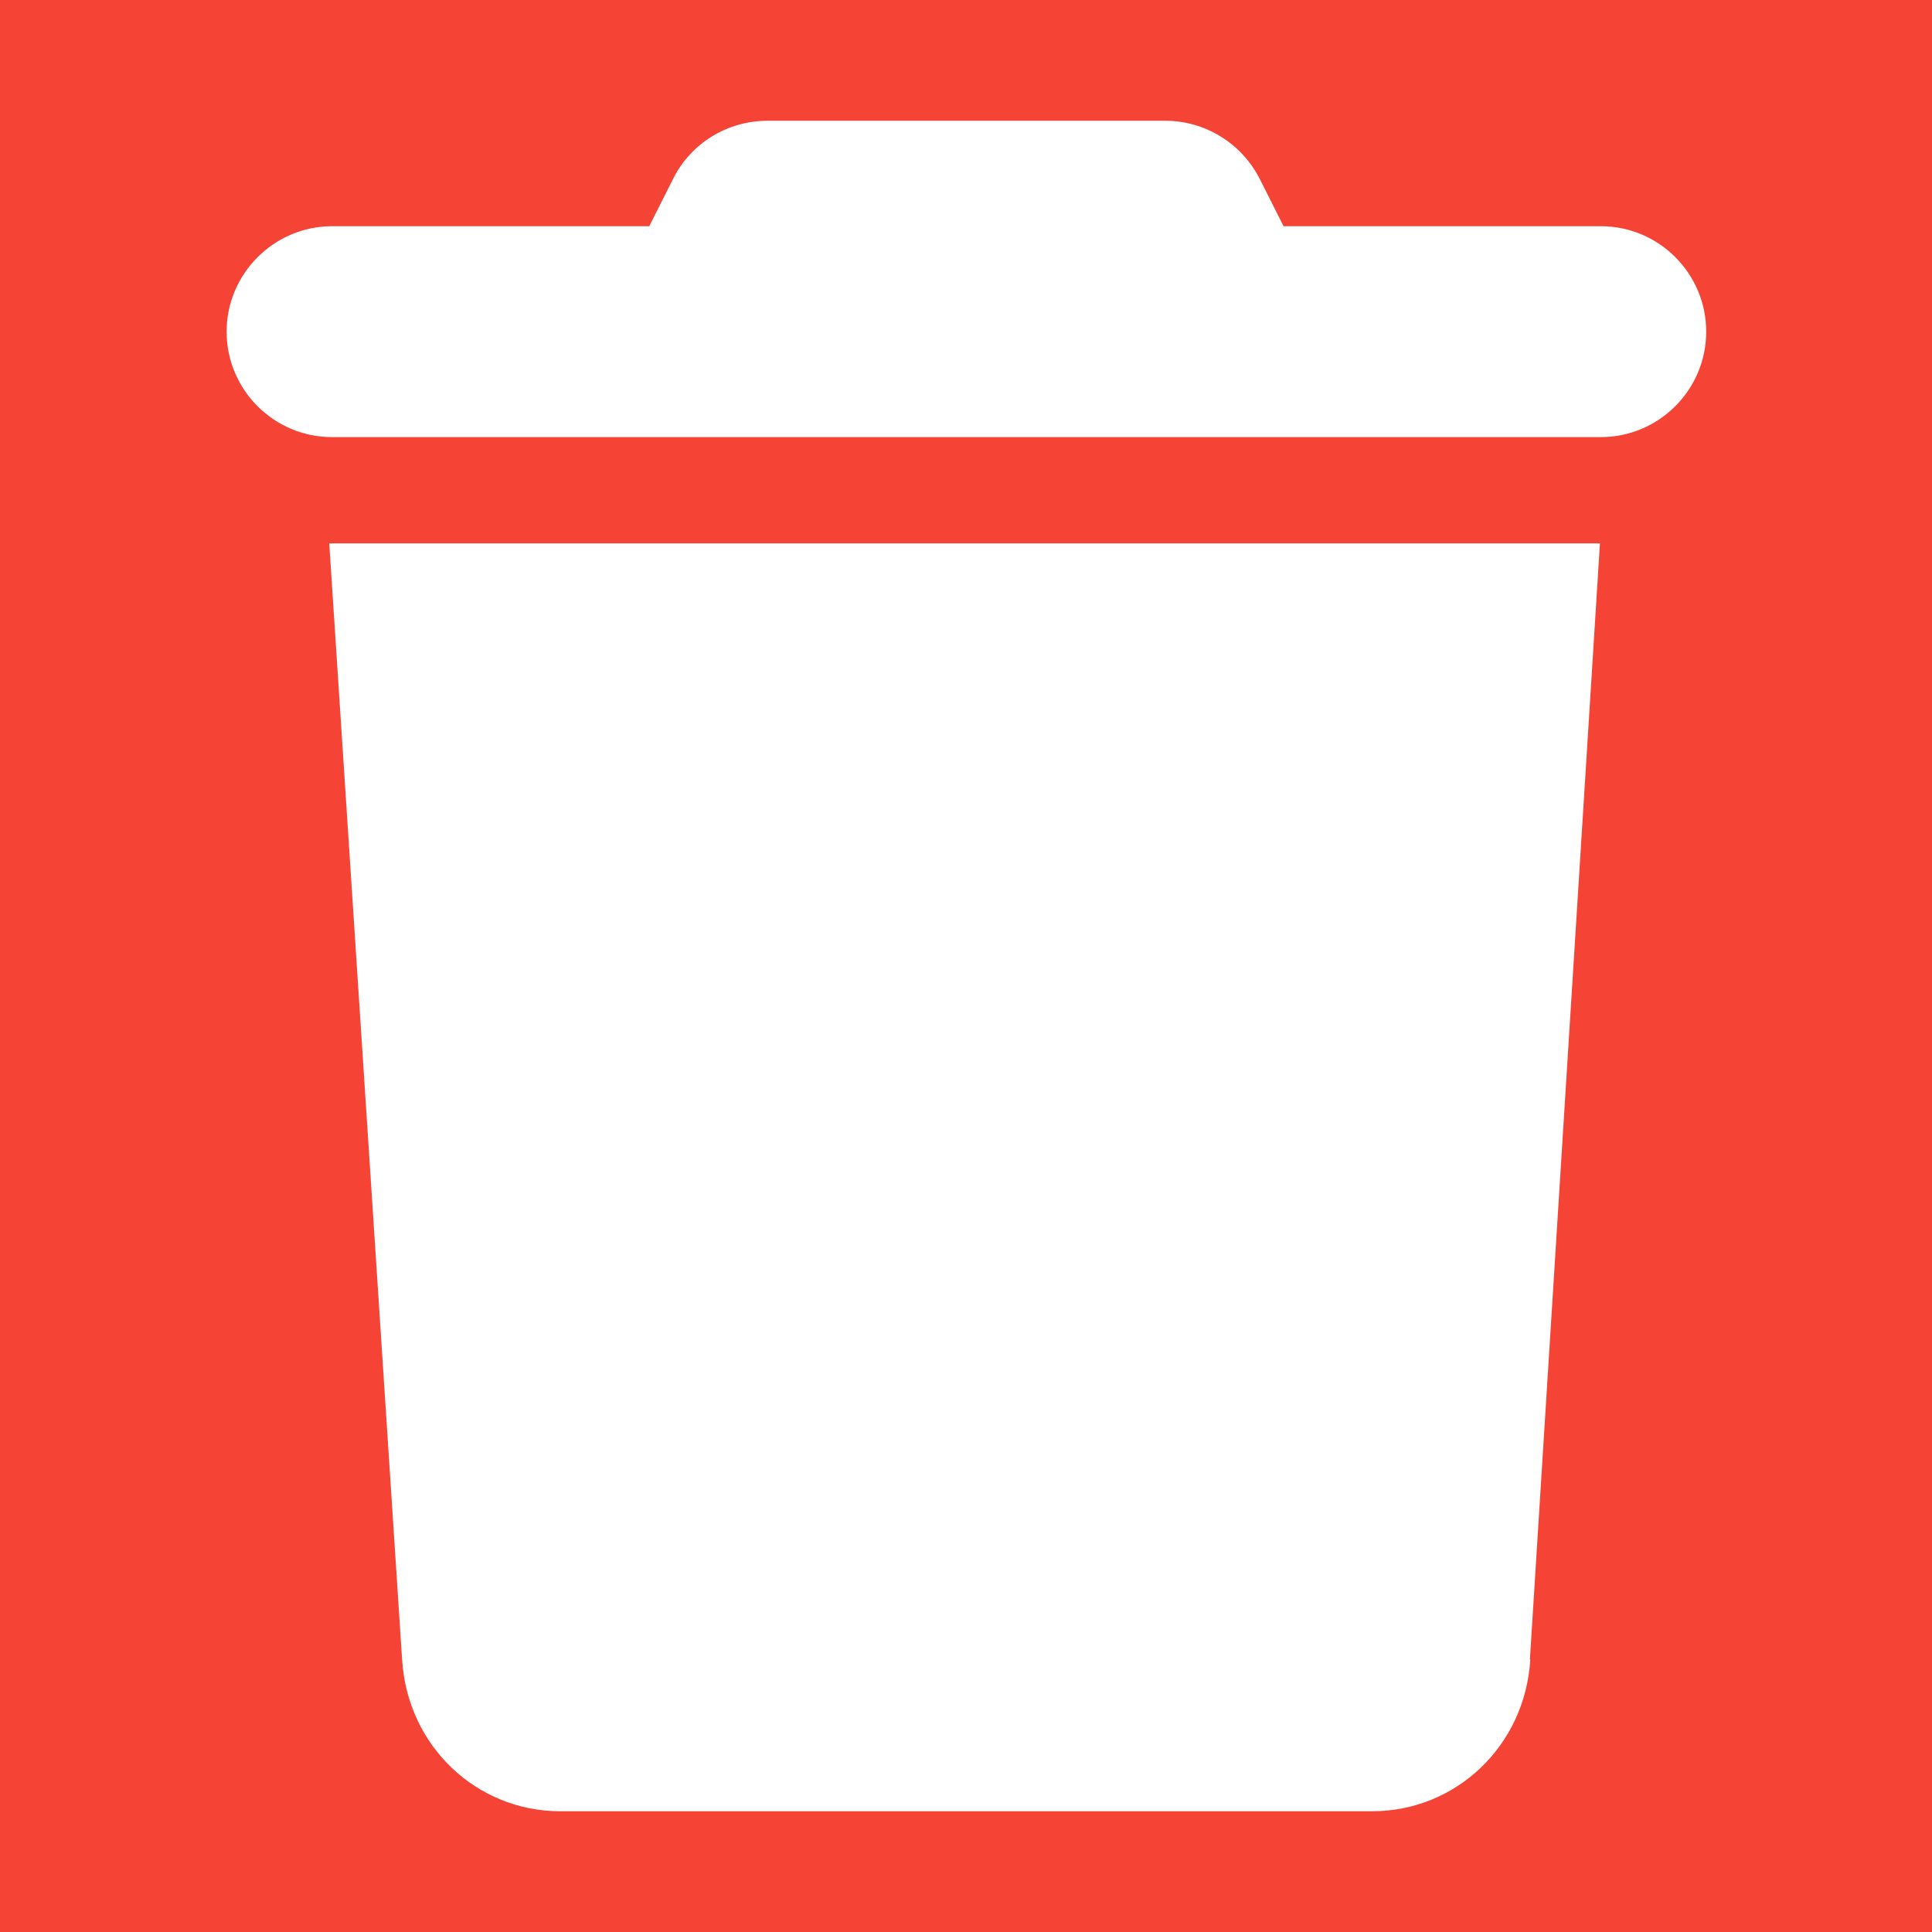 <?xml version="1.0" encoding="UTF-8"?>
<svg xmlns="http://www.w3.org/2000/svg" viewBox="0 0 48 48">
  <g id="Calque_1" data-name="Calque 1">
    <rect width="48" height="48" style="fill: #f54336;"/>
  </g>
  <g id="Calque_2" data-name="Calque 2">
    <path d="M16.72,4.45c.44-.89,1.35-1.45,2.35-1.45h9.88c.99,0,1.9,.56,2.35,1.45l.59,1.17h7.88c1.45,0,2.62,1.18,2.62,2.62s-1.17,2.62-2.62,2.62H8.25c-1.45,0-2.62-1.18-2.62-2.62s1.18-2.62,2.62-2.62h7.88l.59-1.17Zm21.3,36.78c-.13,2.15-1.85,3.77-3.93,3.77H13.92c-2.08,0-3.8-1.62-3.93-3.77l-1.81-27.73h31.57l-1.74,27.73Z" style="fill: #fff;"/>
  </g>
</svg>